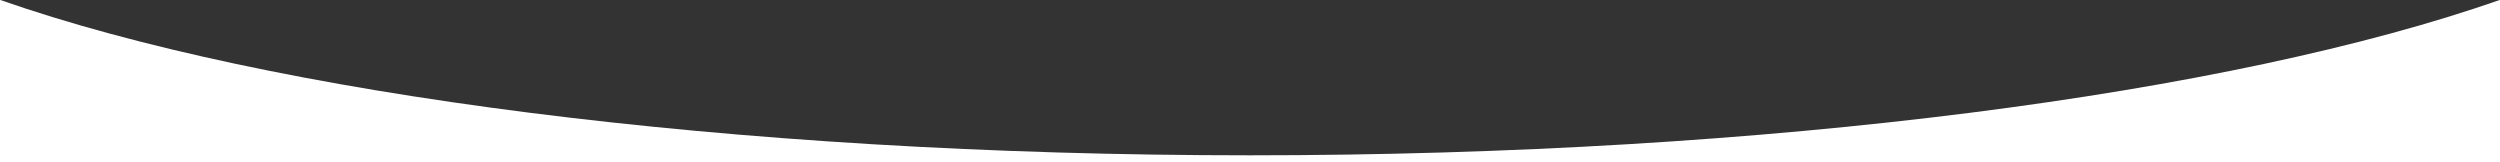 <svg xmlns="http://www.w3.org/2000/svg" xmlns:xlink="http://www.w3.org/1999/xlink" id="Layer_1" x="0px" y="0px" viewBox="0 0 800 52" style="enable-background:new 0 0 800 52;" xml:space="preserve"><rect x="0" y="0" width="800" height="52" fill="#333333" stroke="none"/><style type="text/css">	.st0{fill:#FFFFFF;}</style><path class="st0" d="M400,49.7C233,49.7,86,30,0.1,0H0v52h800V0h-0.1C714,30,567,49.7,400,49.7z"></path></svg>